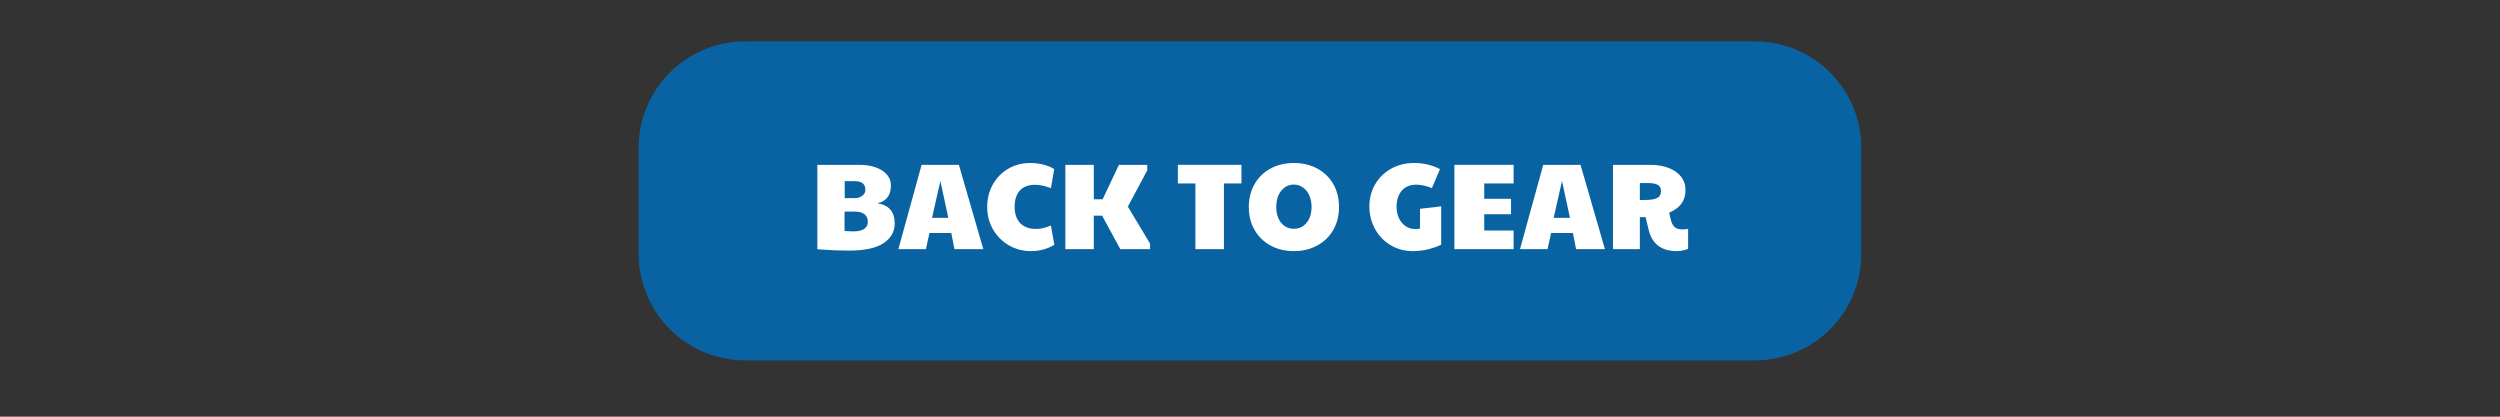 <svg xmlns="http://www.w3.org/2000/svg" xmlns:xlink="http://www.w3.org/1999/xlink" width="1080" zoomAndPan="magnify" viewBox="0 0 810 135" height="180" preserveAspectRatio="xMidYMid meet" version="1.2"><rect x="0" y="0" width="810" height="135" fill="#333333" stroke="none"/><defs><clipPath id="84962047f4"><path d="M 206.922 13.402 L 603.441 13.402 L 603.441 116.77 L 206.922 116.77 Z M 206.922 13.402 "/></clipPath><clipPath id="f0f3fe8056"><path d="M 241.441 13.402 L 568.559 13.402 C 577.715 13.402 586.492 17.039 592.969 23.512 C 599.441 29.984 603.078 38.766 603.078 47.922 L 603.078 82.25 C 603.078 91.406 599.441 100.188 592.969 106.66 C 586.492 113.133 577.715 116.77 568.559 116.77 L 241.441 116.77 C 232.285 116.77 223.508 113.133 217.031 106.66 C 210.559 100.188 206.922 91.406 206.922 82.25 L 206.922 47.922 C 206.922 38.766 210.559 29.984 217.031 23.512 C 223.508 17.039 232.285 13.402 241.441 13.402 Z M 241.441 13.402 "/></clipPath></defs><g id="cfd2db3e72"><g clip-rule="nonzero" clip-path="url(#84962047f4)"><g clip-rule="nonzero" clip-path="url(#f0f3fe8056)"><path style=" stroke:none;fill-rule:nonzero;fill:#0963a3;fill-opacity:1;" d="M 206.922 13.402 L 603.039 13.402 L 603.039 116.77 L 206.922 116.77 Z M 206.922 13.402 "/></g></g><g style="fill:#ffffff;fill-opacity:1;"><g transform="translate(262.244, 80.719)"><path style="stroke:none" d="M 12.906 0.469 C 11.258 0.469 9.734 0.441 8.328 0.391 C 6.93 0.336 5.016 0.223 2.578 0.047 L 2.578 -27.312 L 16.234 -27.312 C 18.172 -27.312 19.91 -27.039 21.453 -26.5 C 23.004 -25.957 24.219 -25.18 25.094 -24.172 C 25.969 -23.172 26.406 -22.008 26.406 -20.688 C 26.406 -19.039 26.047 -17.75 25.328 -16.812 C 24.617 -15.875 23.535 -15.219 22.078 -14.844 C 25.785 -14.258 27.641 -12.078 27.641 -8.297 C 27.641 -5.68 26.441 -3.566 24.047 -1.953 C 21.648 -0.336 17.938 0.469 12.906 0.469 Z M 14.578 -16.516 C 15.609 -16.516 16.457 -16.766 17.125 -17.266 C 17.801 -17.773 18.141 -18.426 18.141 -19.219 C 18.141 -21.094 16.977 -22.031 14.656 -22.031 L 11.438 -22.031 L 11.438 -16.516 Z M 14.406 -5.75 C 15.863 -5.75 16.984 -6.02 17.766 -6.562 C 18.547 -7.113 18.938 -7.879 18.938 -8.859 C 18.938 -9.91 18.578 -10.723 17.859 -11.297 C 17.148 -11.867 16.133 -12.156 14.812 -12.156 L 11.391 -12.156 L 11.391 -5.875 C 12.586 -5.789 13.594 -5.75 14.406 -5.75 Z M 14.406 -5.75 "/></g></g><g style="fill:#ffffff;fill-opacity:1;"><g transform="translate(290.869, 80.719)"><path style="stroke:none" d="M 7.734 -27.312 L 19.812 -27.312 L 27.719 0 L 18.375 0 L 17.344 -5.234 L 10.281 -5.234 L 9.125 0 L 0.203 0 Z M 16.391 -10.125 L 13.812 -22.078 L 11.109 -10.125 Z M 16.391 -10.125 "/></g></g><g style="fill:#ffffff;fill-opacity:1;"><g transform="translate(318.62, 80.719)"><path style="stroke:none" d="M 15.438 0.641 C 12.789 0.641 10.391 0.008 8.234 -1.25 C 6.078 -2.508 4.367 -4.227 3.109 -6.406 C 1.859 -8.594 1.234 -11.008 1.234 -13.656 C 1.234 -16.352 1.844 -18.785 3.062 -20.953 C 4.281 -23.129 5.945 -24.832 8.062 -26.062 C 10.176 -27.289 12.555 -27.906 15.203 -27.906 C 16.629 -27.906 18.031 -27.734 19.406 -27.391 C 20.789 -27.047 21.973 -26.555 22.953 -25.922 L 21.875 -19.766 C 19.969 -20.484 18.25 -20.844 16.719 -20.844 C 14.594 -20.844 12.961 -20.227 11.828 -19 C 10.691 -17.77 10.125 -16.004 10.125 -13.703 C 10.125 -11.453 10.723 -9.695 11.922 -8.438 C 13.129 -7.176 14.805 -6.547 16.953 -6.547 C 17.773 -6.547 18.539 -6.625 19.25 -6.781 C 19.969 -6.945 20.844 -7.238 21.875 -7.656 L 22.984 -1.391 C 20.68 -0.035 18.164 0.641 15.438 0.641 Z M 15.438 0.641 "/></g></g><g style="fill:#ffffff;fill-opacity:1;"><g transform="translate(342.6, 80.719)"><path style="stroke:none" d="M 2.578 -27.312 L 11.797 -27.312 L 11.797 -16.156 L 14.656 -16.156 L 19.938 -27.312 L 29.109 -27.312 L 29.109 -25.531 L 22.828 -13.781 L 30.016 -1.781 L 30.016 0 L 20.375 0 L 14.484 -10.844 L 11.797 -10.844 L 11.797 0 L 2.578 0 Z M 2.578 -27.312 "/></g></g><g style="fill:#ffffff;fill-opacity:1;"><g transform="translate(373.052, 80.719)"><path style="stroke:none" d=""/></g></g><g style="fill:#ffffff;fill-opacity:1;"><g transform="translate(380.476, 80.719)"><path style="stroke:none" d="M 6.828 -21.281 L 1.156 -21.281 L 1.156 -27.312 L 21.75 -27.312 L 21.75 -21.281 L 16.078 -21.281 L 16.078 0 L 6.828 0 Z M 6.828 -21.281 "/></g></g><g style="fill:#ffffff;fill-opacity:1;"><g transform="translate(403.384, 80.719)"><path style="stroke:none" d="M 15.844 0.641 C 12.977 0.641 10.441 0.031 8.234 -1.188 C 6.023 -2.406 4.305 -4.094 3.078 -6.25 C 1.848 -8.406 1.234 -10.863 1.234 -13.625 C 1.234 -16.395 1.848 -18.863 3.078 -21.031 C 4.305 -23.207 6.023 -24.895 8.234 -26.094 C 10.441 -27.301 12.977 -27.906 15.844 -27.906 C 18.695 -27.906 21.227 -27.301 23.438 -26.094 C 25.656 -24.895 27.379 -23.219 28.609 -21.062 C 29.836 -18.906 30.453 -16.426 30.453 -13.625 C 30.453 -10.863 29.836 -8.406 28.609 -6.25 C 27.379 -4.094 25.648 -2.406 23.422 -1.188 C 21.203 0.031 18.676 0.641 15.844 0.641 Z M 15.844 -6.594 C 17.508 -6.594 18.879 -7.238 19.953 -8.531 C 21.023 -9.832 21.562 -11.539 21.562 -13.656 C 21.562 -15.062 21.316 -16.312 20.828 -17.406 C 20.336 -18.508 19.656 -19.367 18.781 -19.984 C 17.906 -20.609 16.91 -20.922 15.797 -20.922 C 14.711 -20.922 13.734 -20.609 12.859 -19.984 C 11.984 -19.367 11.305 -18.508 10.828 -17.406 C 10.359 -16.312 10.125 -15.062 10.125 -13.656 C 10.125 -11.539 10.648 -9.832 11.703 -8.531 C 12.766 -7.238 14.145 -6.594 15.844 -6.594 Z M 15.844 -6.594 "/></g></g><g style="fill:#ffffff;fill-opacity:1;"><g transform="translate(435.066, 80.719)"><path style="stroke:none" d=""/></g></g><g style="fill:#ffffff;fill-opacity:1;"><g transform="translate(442.49, 80.719)"><path style="stroke:none" d="M 15.281 0.641 C 12.613 0.641 10.207 0 8.062 -1.281 C 5.914 -2.57 4.234 -4.328 3.016 -6.547 C 1.797 -8.773 1.188 -11.223 1.188 -13.891 C 1.188 -16.461 1.801 -18.816 3.031 -20.953 C 4.27 -23.098 5.984 -24.789 8.172 -26.031 C 10.367 -27.281 12.875 -27.906 15.688 -27.906 C 17.219 -27.906 18.703 -27.734 20.141 -27.391 C 21.586 -27.047 22.895 -26.555 24.062 -25.922 L 21.438 -19.766 C 19.633 -20.516 17.953 -20.891 16.391 -20.891 C 14.359 -20.891 12.785 -20.234 11.672 -18.922 C 10.555 -17.609 10 -15.895 10 -13.781 C 10 -12.406 10.25 -11.164 10.75 -10.062 C 11.258 -8.969 11.969 -8.102 12.875 -7.469 C 13.789 -6.832 14.832 -6.516 16 -6.516 C 16.633 -6.516 17.164 -6.566 17.594 -6.672 L 17.594 -13.062 L 24.453 -13.859 L 24.453 -1.422 C 21.461 -0.047 18.406 0.641 15.281 0.641 Z M 15.281 0.641 "/></g></g><g style="fill:#ffffff;fill-opacity:1;"><g transform="translate(468.654, 80.719)"><path style="stroke:none" d="M 2.578 -27.312 L 21.75 -27.312 L 21.75 -21.281 L 12.234 -21.281 L 12.234 -16.312 L 20.922 -16.312 L 20.922 -11.312 L 12.234 -11.312 L 12.234 -6.031 L 21.75 -6.031 L 21.75 0 L 2.578 0 Z M 2.578 -27.312 "/></g></g><g style="fill:#ffffff;fill-opacity:1;"><g transform="translate(492.277, 80.719)"><path style="stroke:none" d="M 7.734 -27.312 L 19.812 -27.312 L 27.719 0 L 18.375 0 L 17.344 -5.234 L 10.281 -5.234 L 9.125 0 L 0.203 0 Z M 16.391 -10.125 L 13.812 -22.078 L 11.109 -10.125 Z M 16.391 -10.125 "/></g></g><g style="fill:#ffffff;fill-opacity:1;"><g transform="translate(520.028, 80.719)"><path style="stroke:none" d="M 23.266 0.641 C 18.285 0.641 15.242 -1.66 14.141 -6.266 L 13.141 -10.359 L 11.281 -10.359 L 11.281 0 L 2.578 0 L 2.578 -27.312 L 14.609 -27.312 C 16.891 -27.312 18.895 -26.973 20.625 -26.297 C 22.352 -25.629 23.691 -24.688 24.641 -23.469 C 25.598 -22.25 26.078 -20.844 26.078 -19.25 C 26.078 -17.477 25.645 -15.988 24.781 -14.781 C 23.926 -13.582 22.598 -12.598 20.797 -11.828 C 20.984 -10.828 21.195 -9.914 21.438 -9.094 C 21.758 -8.082 22.195 -7.379 22.75 -6.984 C 23.301 -6.586 24.109 -6.391 25.172 -6.391 C 25.547 -6.391 26.129 -6.441 26.922 -6.547 L 26.922 -0.078 C 25.672 0.398 24.453 0.641 23.266 0.641 Z M 12.781 -15.922 C 14.738 -15.922 16.117 -16.141 16.922 -16.578 C 17.734 -17.016 18.141 -17.758 18.141 -18.812 C 18.141 -19.719 17.805 -20.375 17.141 -20.781 C 16.484 -21.195 15.441 -21.406 14.016 -21.406 L 11.281 -21.406 L 11.281 -15.922 Z M 12.781 -15.922 "/></g></g></g></svg>